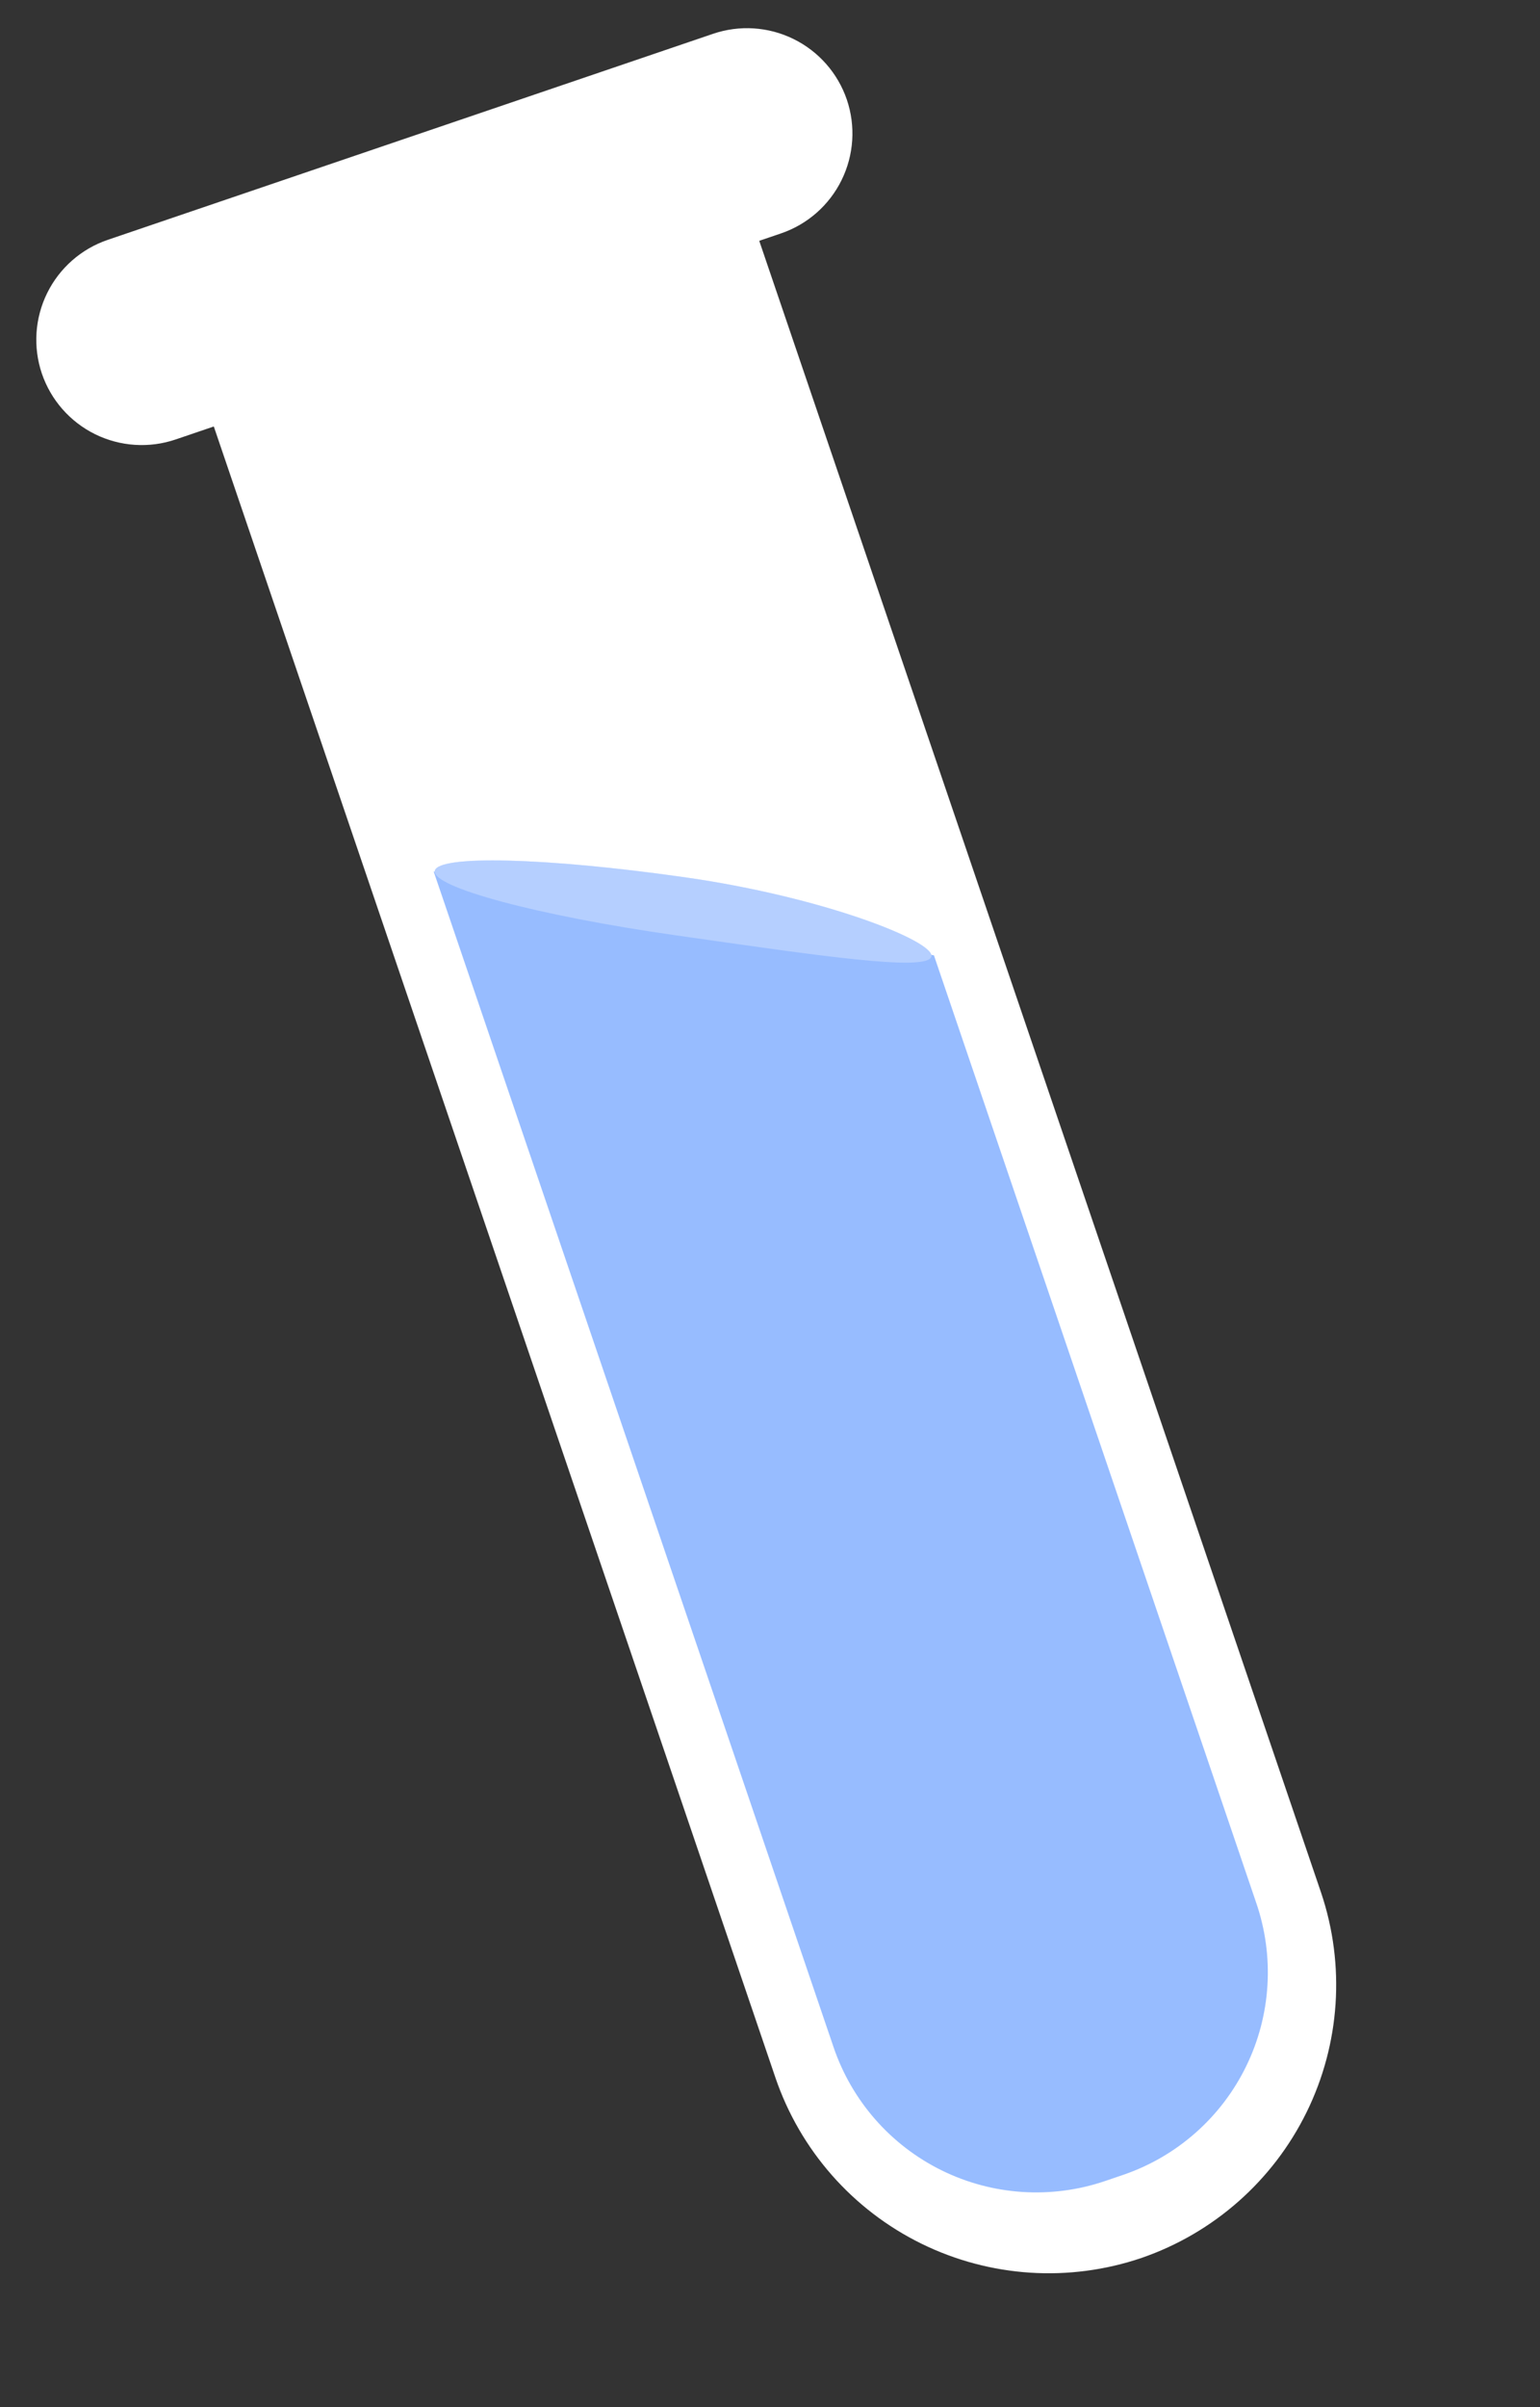 <?xml version="1.0" encoding="UTF-8"?> <svg xmlns="http://www.w3.org/2000/svg" width="80" height="125" viewBox="0 0 80 125" fill="none"><rect x="0" y="0" width="80" height="125" fill="#333333" stroke="none"/><path d="M59.31 117.248C55.544 118.529 51.423 118.262 47.854 116.505C44.284 114.748 41.559 111.645 40.278 107.879L9.586 17.678L37.921 8.037L68.632 98.295C69.891 102.045 69.618 106.14 67.872 109.69C66.126 113.24 63.049 115.956 59.31 117.248Z" fill="white"></path><path d="M58.358 112.934L57.411 113.256C54.619 114.206 51.564 114.008 48.918 112.705C46.272 111.403 44.252 109.103 43.302 106.311L14.295 21.061L36.258 13.587L65.266 98.837C66.216 101.623 66.023 104.672 64.728 107.314C63.432 109.957 61.142 111.978 58.358 112.934Z" fill="white"></path><path d="M58.359 112.933L57.412 113.256C54.62 114.206 51.565 114.008 48.919 112.705C46.273 111.403 44.253 109.102 43.303 106.31L22.529 45.258L48.516 49.609L65.254 98.799C65.73 100.18 65.93 101.641 65.841 103.099C65.753 104.557 65.378 105.983 64.737 107.296C64.097 108.609 63.204 109.783 62.109 110.75C61.015 111.717 59.741 112.459 58.359 112.933Z" fill="#97BCFF"></path><path d="M40.567 12.122L9.127 22.82C7.751 23.288 6.246 23.19 4.942 22.549C3.638 21.907 2.642 20.773 2.174 19.397C1.709 18.022 1.809 16.519 2.451 15.217C3.093 13.915 4.226 12.921 5.6 12.454L37.04 1.756C38.414 1.288 39.918 1.385 41.221 2.025C42.524 2.665 43.52 3.796 43.99 5.169C44.458 6.545 44.36 8.05 43.718 9.354C43.077 10.658 41.943 11.654 40.567 12.122Z" fill="white"></path><path d="M48.386 49.655C48.266 50.497 42.379 49.605 35.136 48.574C27.894 47.543 22.464 46.071 22.584 45.23C22.704 44.388 28.324 44.523 35.566 45.554C42.809 46.586 48.498 48.863 48.386 49.655Z" fill="#97BCFF"></path><path d="M48.386 49.655C48.266 50.497 42.379 49.605 35.136 48.574C27.894 47.543 22.464 46.071 22.584 45.23C22.704 44.388 28.324 44.523 35.566 45.554C42.809 46.586 48.498 48.863 48.386 49.655Z" fill="white" fill-opacity="0.29"></path></svg> 